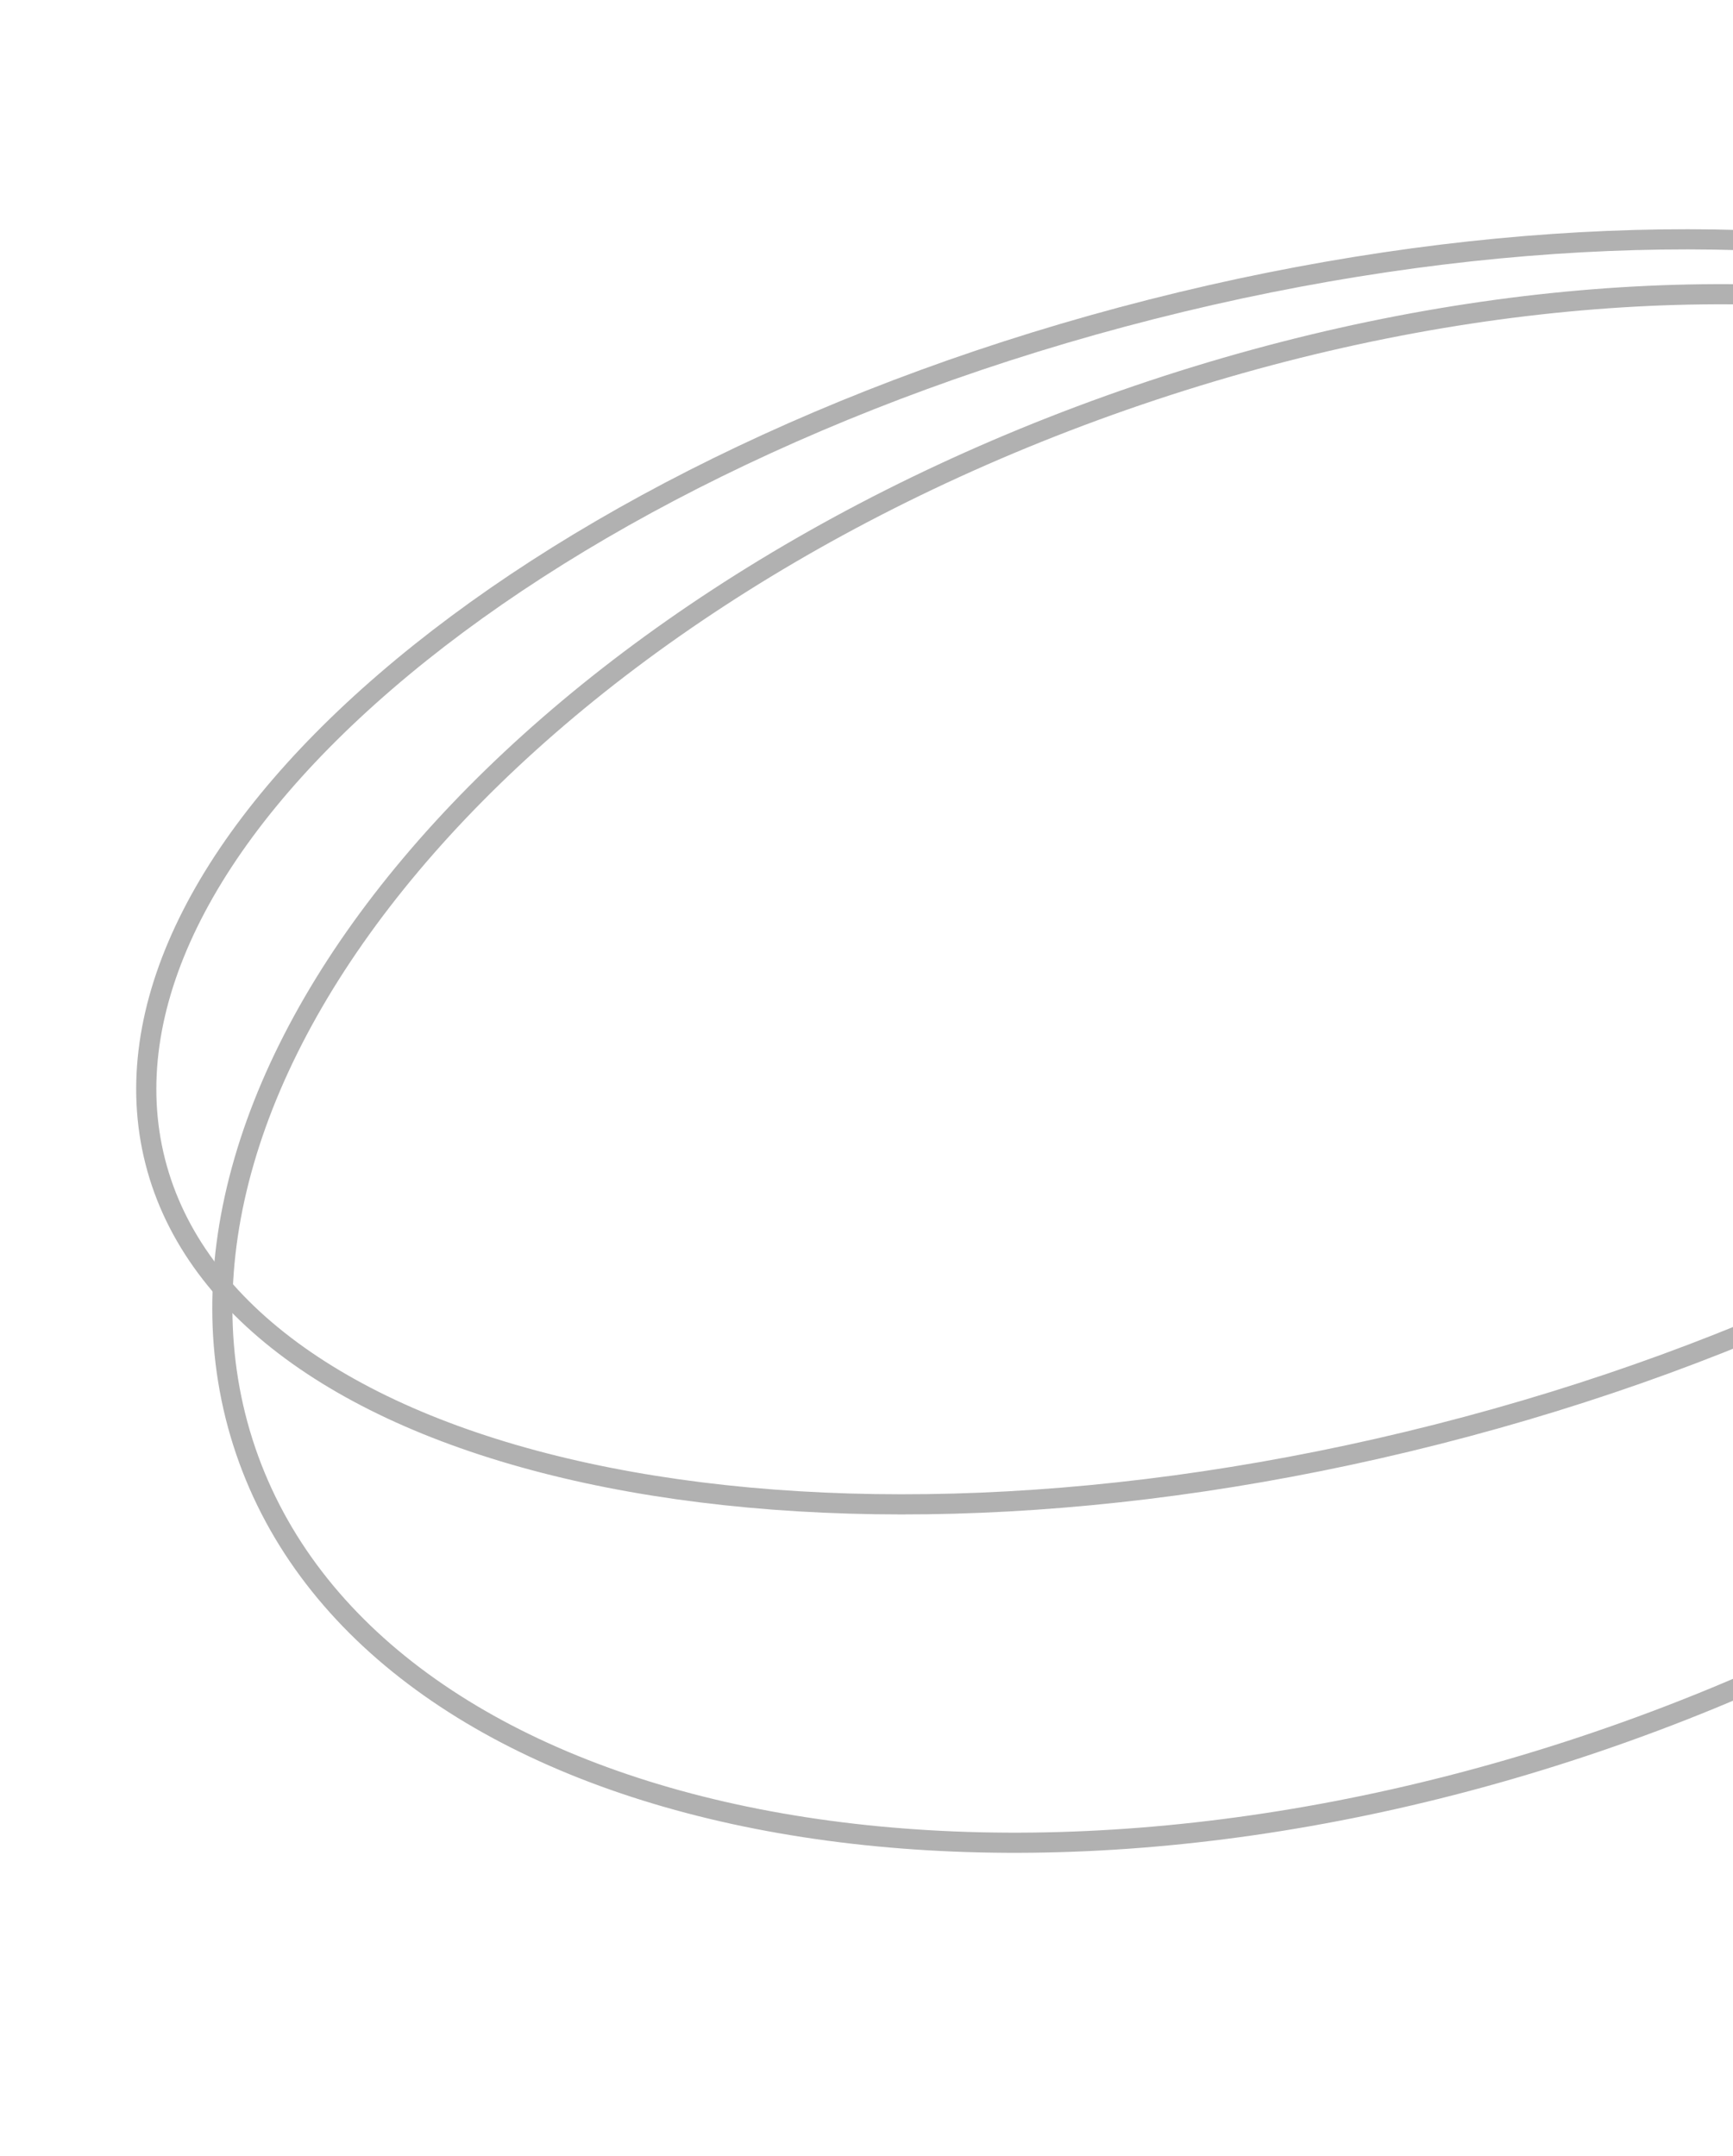 <?xml version="1.0" encoding="UTF-8"?> <svg xmlns="http://www.w3.org/2000/svg" width="86" height="107" viewBox="0 0 86 107" fill="none"> <path d="M71.325 71.172C55.641 75.16 40.66 75.596 29.127 73.1C17.561 70.597 9.624 65.19 7.703 57.633C5.782 50.075 10.172 41.535 19.139 33.812C28.079 26.111 41.45 19.34 57.134 15.352C72.819 11.365 87.8 10.928 99.333 13.424C110.899 15.927 118.835 21.334 120.757 28.892C122.678 36.449 118.287 44.99 109.321 52.713C100.381 60.413 87.01 67.185 71.325 71.172Z" stroke="#B1B1B1"></path> <path d="M79.254 86.428C63.821 91.689 48.585 92.668 36.437 90.022C24.279 87.374 15.304 81.122 12.193 71.996C9.082 62.87 12.371 52.439 20.381 42.916C28.384 33.402 41.046 24.872 56.479 19.611C71.912 14.351 87.148 13.372 99.296 16.018C111.454 18.666 120.43 24.917 123.54 34.043C126.651 43.169 123.362 53.601 115.352 63.123C107.349 72.637 94.687 81.168 79.254 86.428Z" stroke="#B1B1B1"></path> </svg> 